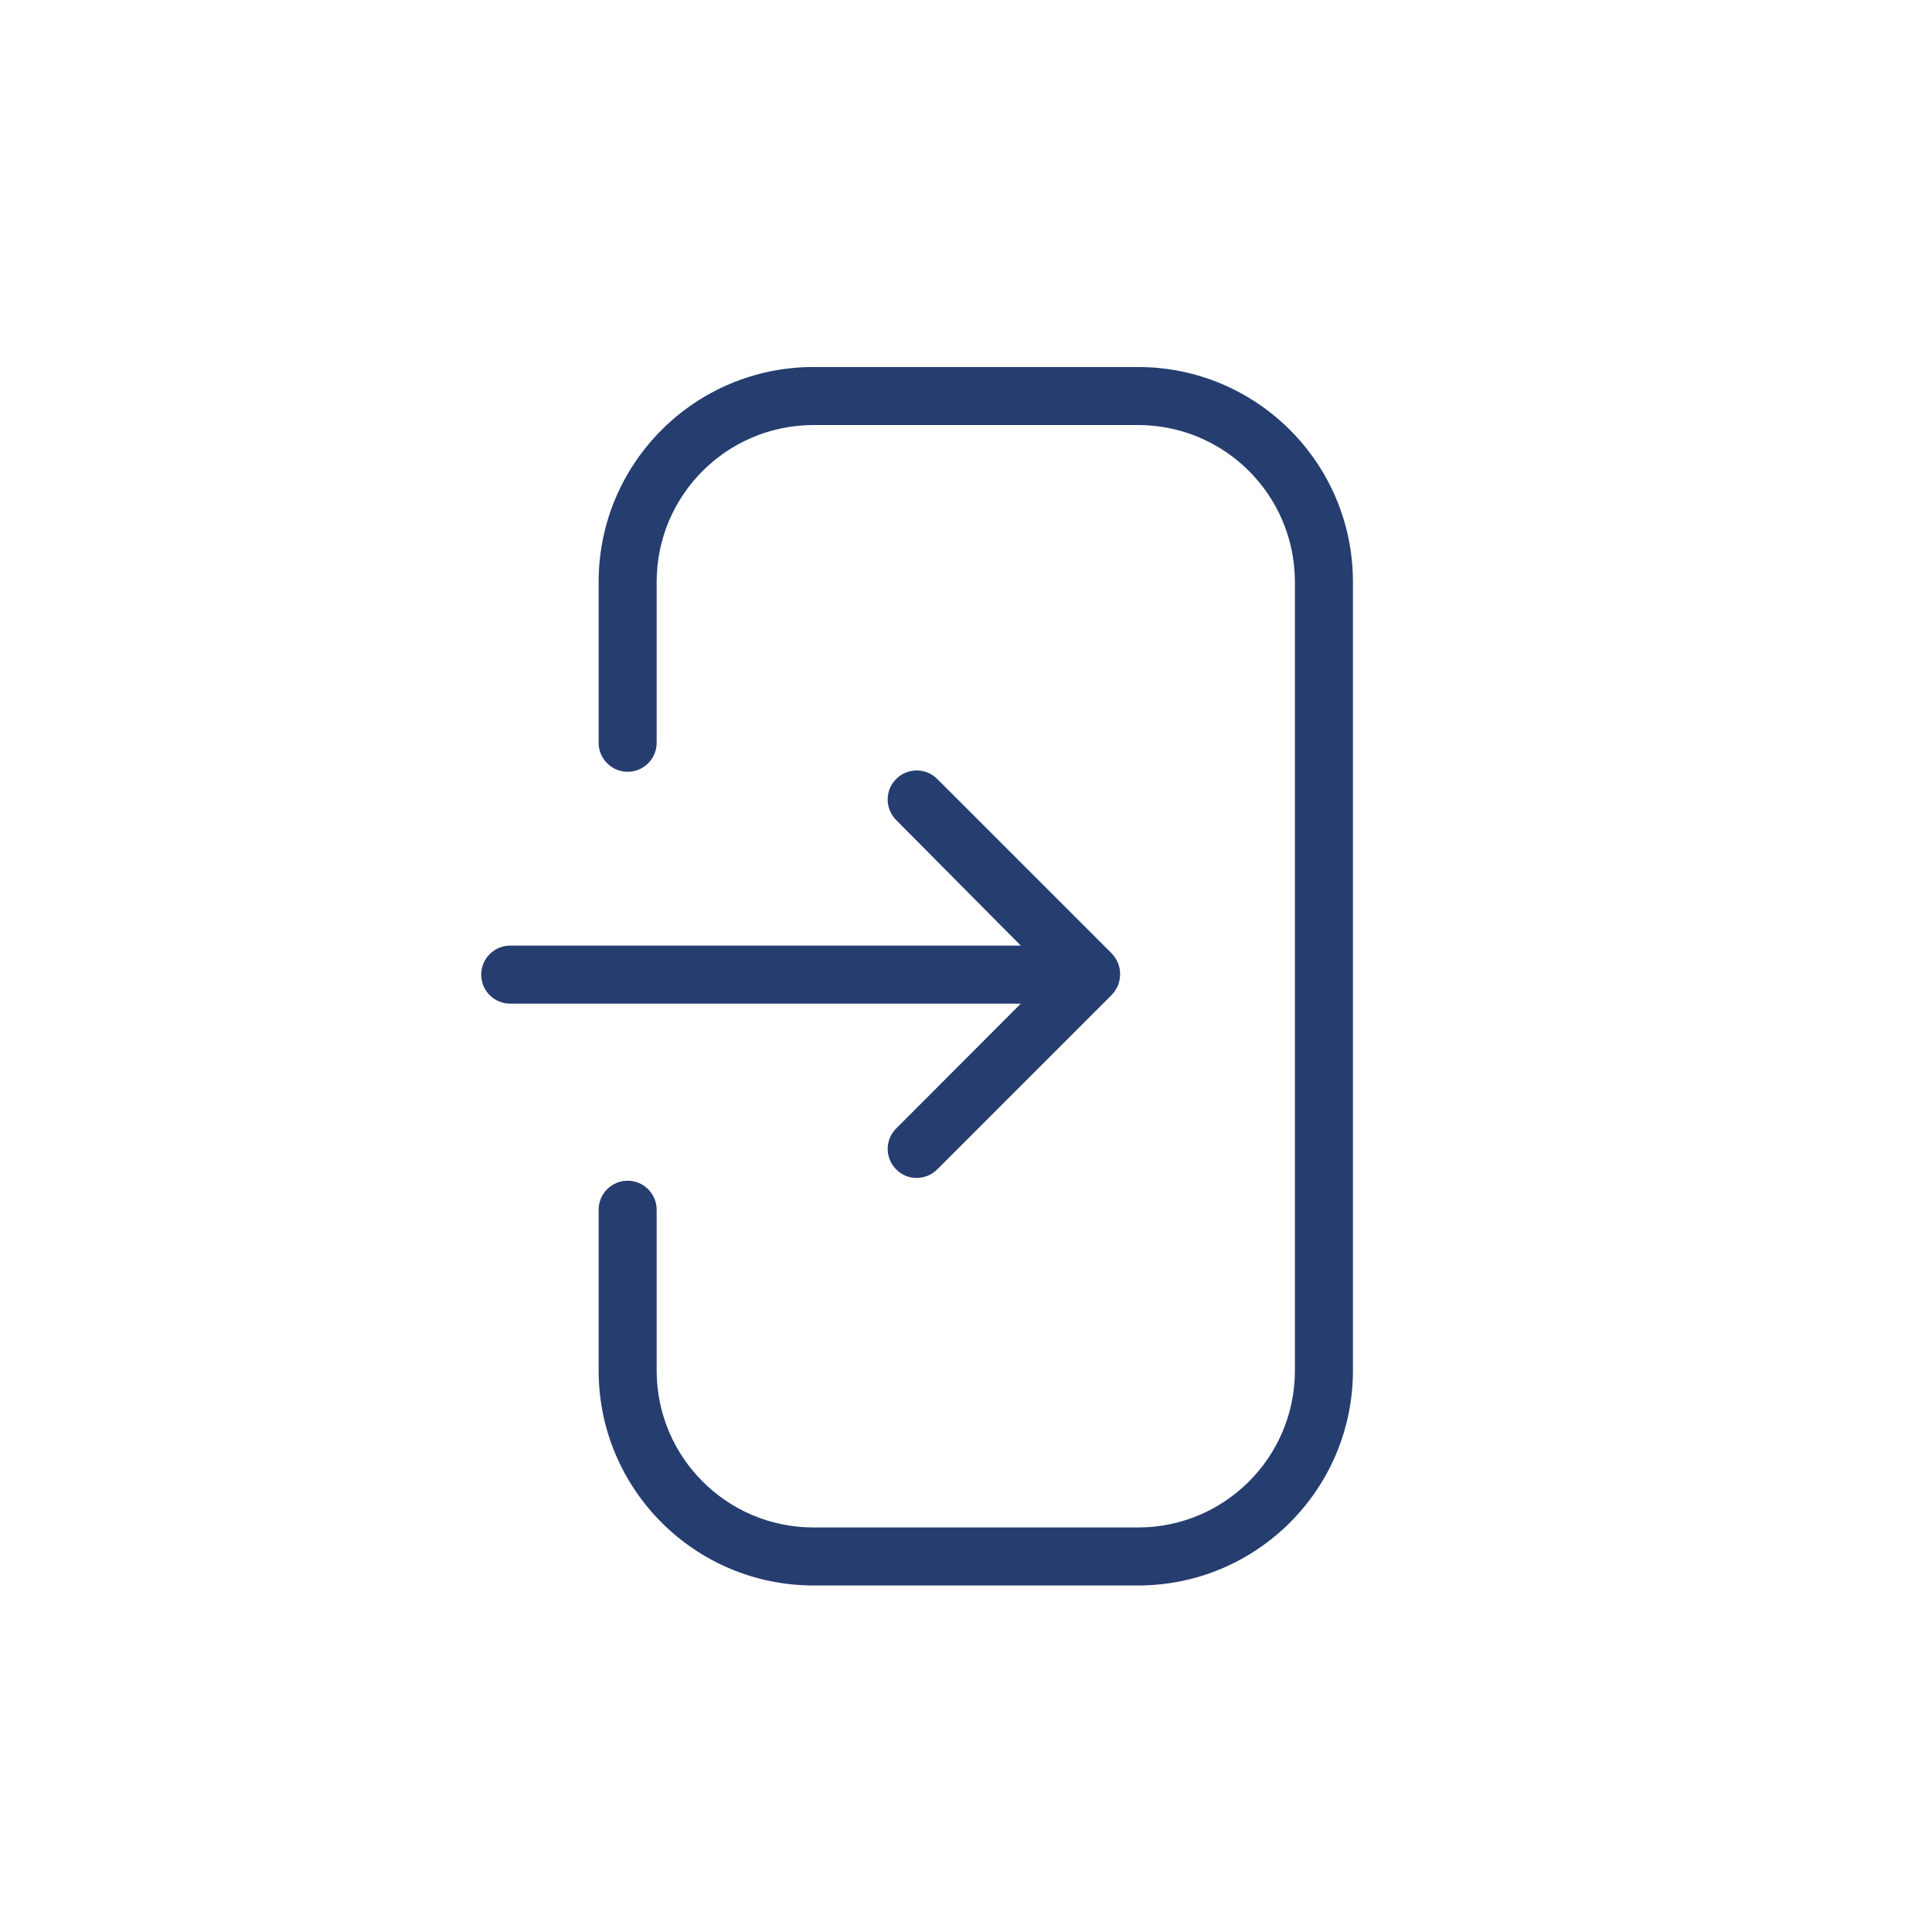 <svg width="112" height="112" xmlns="http://www.w3.org/2000/svg" xmlns:xlink="http://www.w3.org/1999/xlink" xml:space="preserve" overflow="hidden"><g transform="translate(-72 -357)"><g><g><g><g><path d="M136.801 414.146C136.978 413.715 136.978 413.231 136.801 412.8 136.712 412.601 136.589 412.419 136.438 412.262L126.334 402.158C125.676 401.5 124.61 401.5 123.952 402.158 123.295 402.815 123.295 403.882 123.952 404.539L131.177 411.818 101.577 411.818C100.649 411.818 99.896 412.571 99.896 413.5 99.896 414.429 100.649 415.182 101.577 415.182L131.177 415.182 123.952 422.42C123.298 423.07 123.295 424.126 123.944 424.78 123.947 424.783 123.95 424.786 123.952 424.788 124.262 425.11 124.69 425.29 125.136 425.286 125.586 425.287 126.017 425.108 126.334 424.788L136.438 414.684C136.589 414.527 136.712 414.345 136.801 414.146Z" fill="#263D6F" fill-rule="nonzero" fill-opacity="1"/><path d="M137.985 448.912 119.149 448.912C112.279 448.905 106.711 443.337 106.704 436.467L106.704 427.129C106.704 426.201 107.457 425.448 108.385 425.448 109.314 425.448 110.067 426.201 110.067 427.129L110.067 436.467C110.075 441.48 114.136 445.541 119.149 445.549L137.985 445.549C142.998 445.541 147.06 441.48 147.067 436.467L147.067 390.721C147.06 385.709 142.998 381.647 137.985 381.64L119.149 381.64C114.136 381.647 110.075 385.709 110.067 390.721L110.067 400.059C110.067 400.988 109.314 401.741 108.385 401.741 107.457 401.741 106.704 400.988 106.704 400.059L106.704 390.721C106.711 383.851 112.279 378.283 119.149 378.276L137.985 378.276C144.856 378.283 150.424 383.851 150.431 390.721L150.431 436.467C150.424 443.337 144.856 448.905 137.985 448.912Z" fill="#263D6F" fill-rule="nonzero" fill-opacity="1"/></g></g></g></g></g></svg>